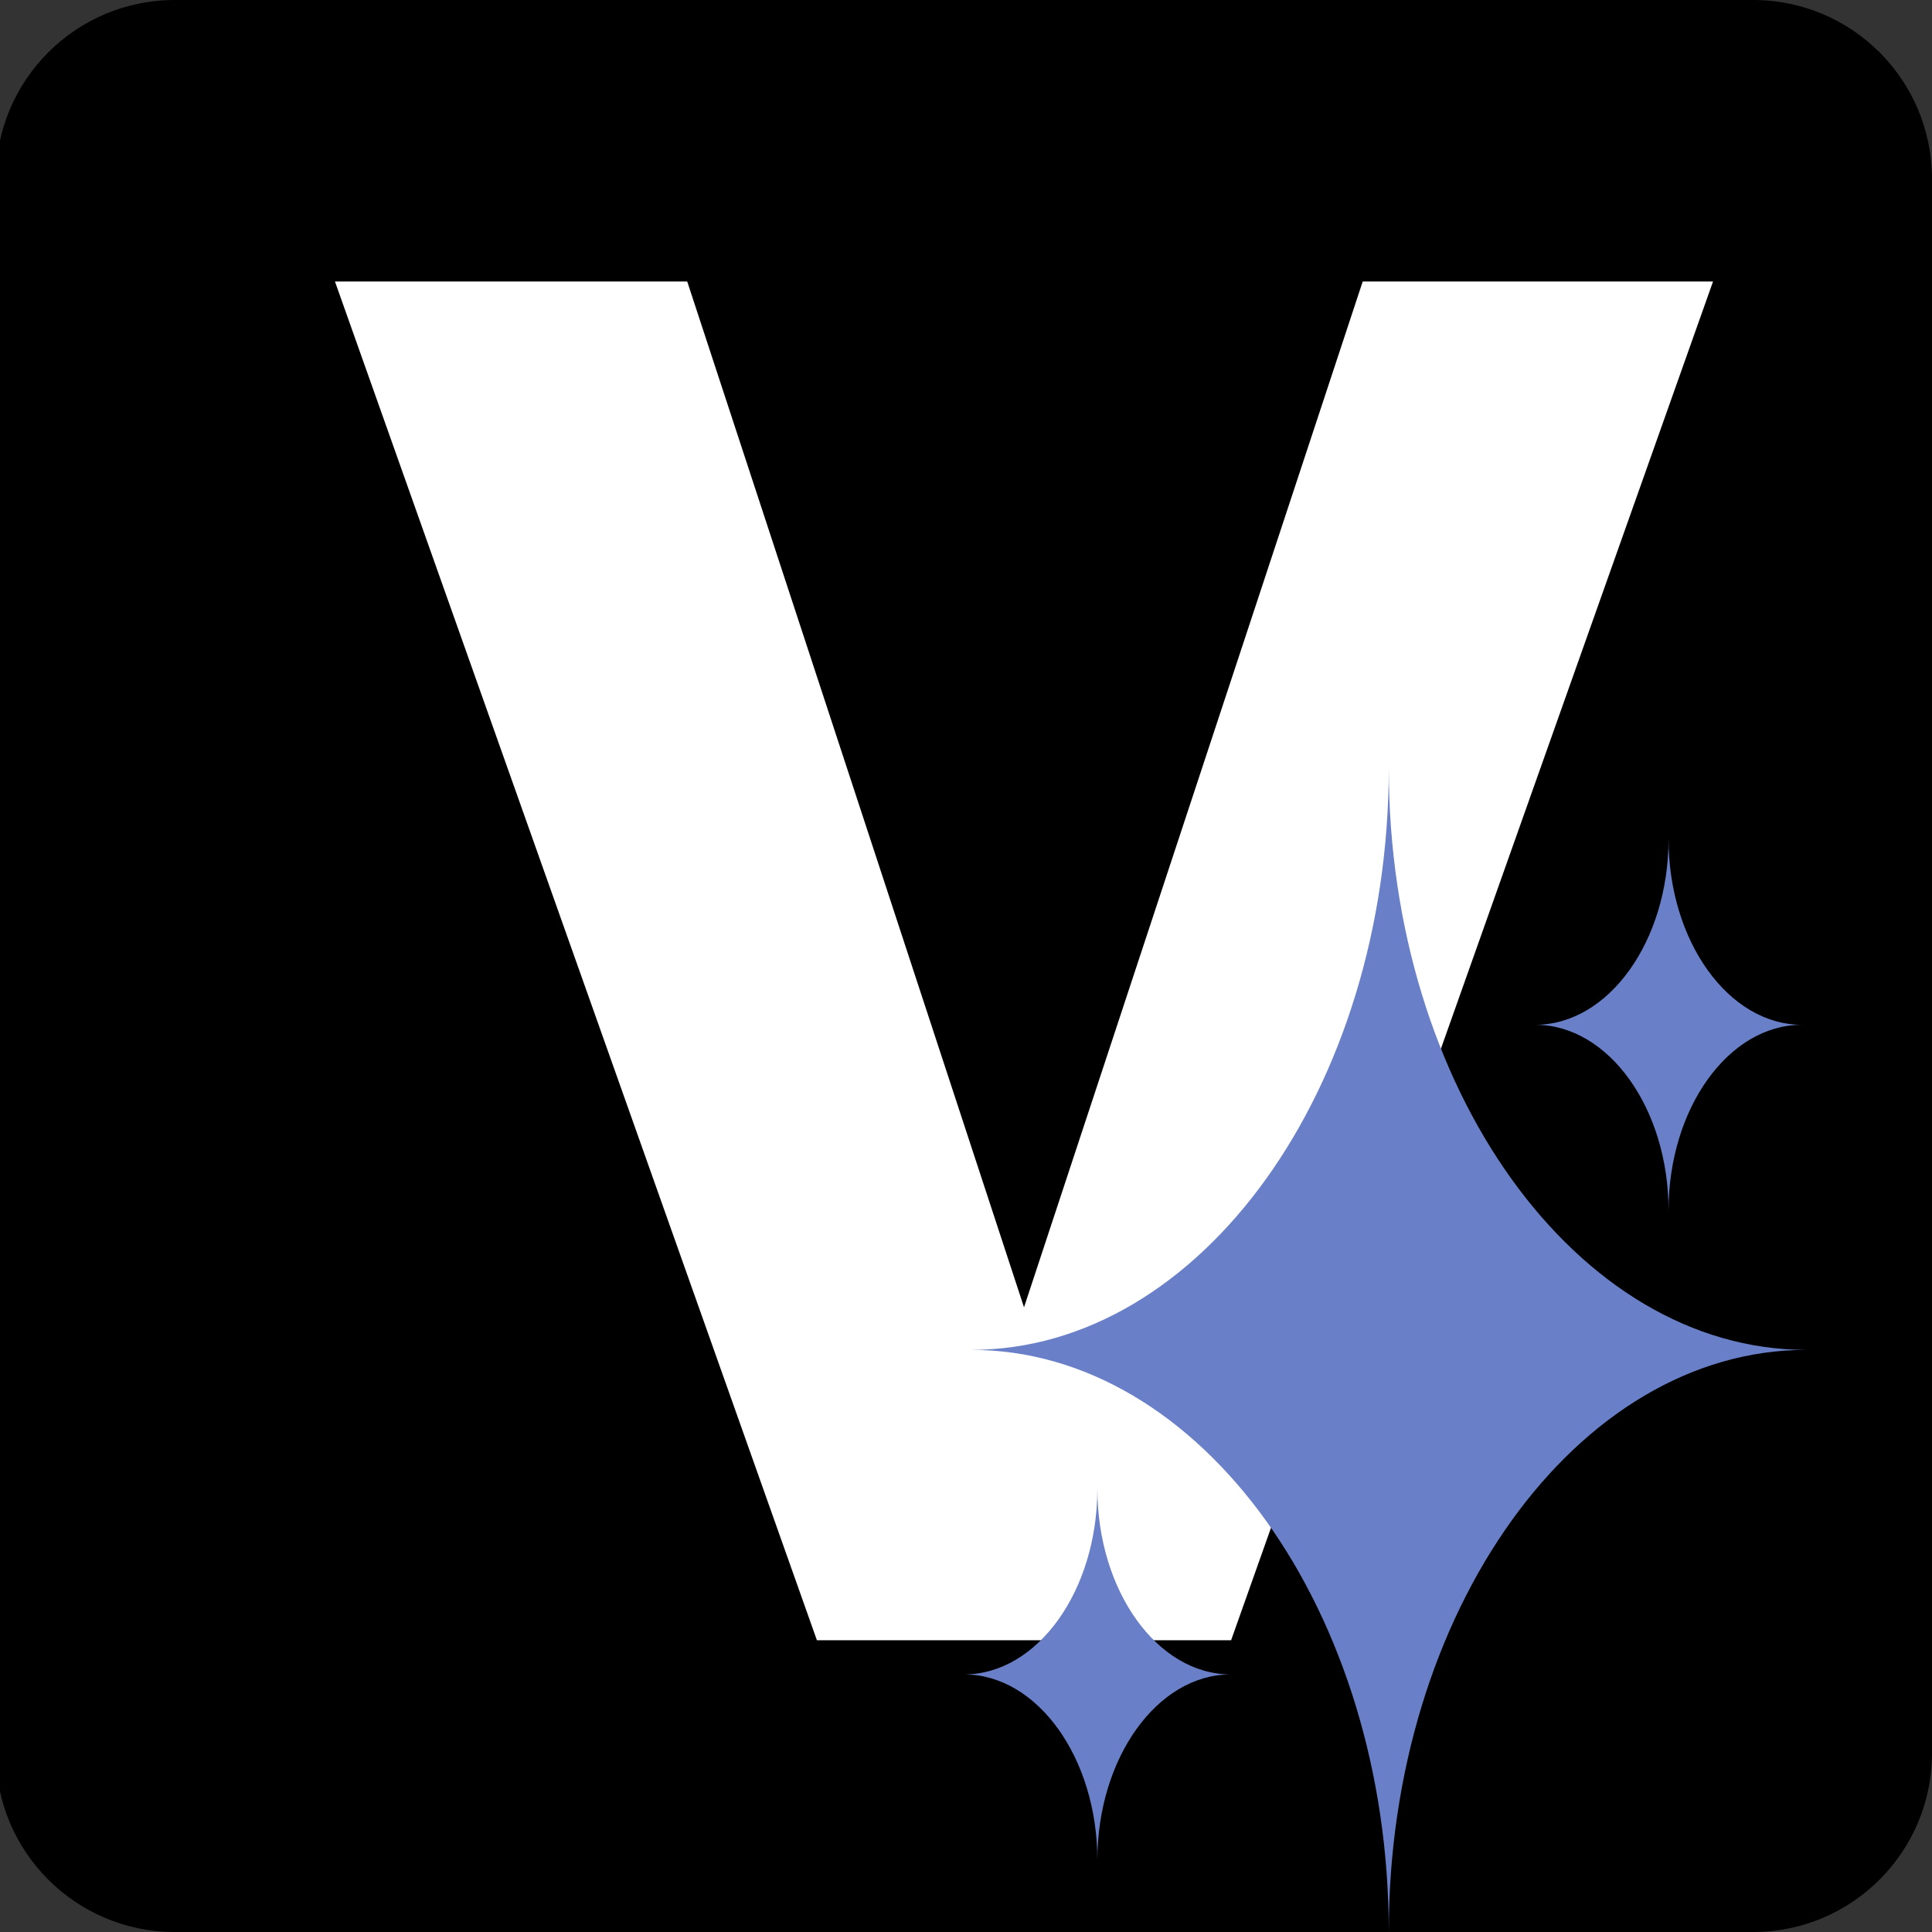 <svg xmlns="http://www.w3.org/2000/svg" xmlns:xlink="http://www.w3.org/1999/xlink" width="1080" zoomAndPan="magnify" viewBox="0 0 810 810" height="1080" preserveAspectRatio="xMidYMid meet" version="1.2"><rect x="0" y="0" width="810" height="810" fill="#333333" stroke="none"/><defs><clipPath id="c66ea13069"><path d="M 73.258 0 L 735 0 C 776.422 0 810 33.578 810 75 L 810 735 C 810 776.422 776.422 810 735 810 L 73.258 810 C 31.836 810 -1.742 776.422 -1.742 735 L -1.742 75 C -1.742 33.578 31.836 0 73.258 0 Z M 73.258 0 "/></clipPath><clipPath id="c91696ac4e"><path d="M 407 321.891 L 757.379 321.891 L 757.379 810 L 407 810 Z M 407 321.891 "/></clipPath><clipPath id="141cd8ef39"><path d="M 404.129 624 L 516 624 L 516 780 L 404.129 780 Z M 404.129 624 "/></clipPath></defs><g id="960bc07fae"><g clip-rule="nonzero" clip-path="url(#c66ea13069)"><rect x="0" width="810" y="0" height="810" style="fill:#000000;fill-opacity:1;stroke:none;"/></g><g style="fill:#ffffff;fill-opacity:1;"><g transform="translate(133.134, 687.675)"><path style="stroke:none" d="M 585.062 -569.656 L 383.016 0 L 209.359 0 L 7.297 -569.656 L 154.984 -569.656 L 296.188 -139.578 L 438.188 -569.656 Z M 585.062 -569.656 "/></g></g><g clip-rule="nonzero" clip-path="url(#c91696ac4e)"><path style=" stroke:none;fill-rule:evenodd;fill:#697fc7;fill-opacity:1;" d="M 582.25 321.891 C 582.25 456.117 661.031 565.938 757.32 565.938 L 757.32 565.941 C 661.031 565.941 582.25 675.762 582.25 809.984 C 582.25 675.762 503.465 565.941 407.176 565.941 L 407.176 565.938 C 503.465 565.938 582.25 456.117 582.25 321.891 Z M 582.25 321.891 "/></g><path style=" stroke:none;fill-rule:evenodd;fill:#697fc7;fill-opacity:1;" d="M 699.547 351.73 C 699.547 394.582 724.699 429.645 755.441 429.645 C 724.699 429.645 699.547 464.703 699.547 507.555 C 699.547 464.703 674.398 429.645 643.656 429.645 C 674.398 429.645 699.547 394.582 699.547 351.73 Z M 699.547 351.73 "/><g clip-rule="nonzero" clip-path="url(#141cd8ef39)"><path style=" stroke:none;fill-rule:evenodd;fill:#697fc7;fill-opacity:1;" d="M 460.078 624.094 C 460.078 666.945 485.23 702.004 515.973 702.004 C 485.23 702.004 460.078 737.066 460.078 779.918 C 460.078 737.066 434.93 702.004 404.188 702.004 C 434.93 702.004 460.078 666.945 460.078 624.094 Z M 460.078 624.094 "/></g></g></svg>